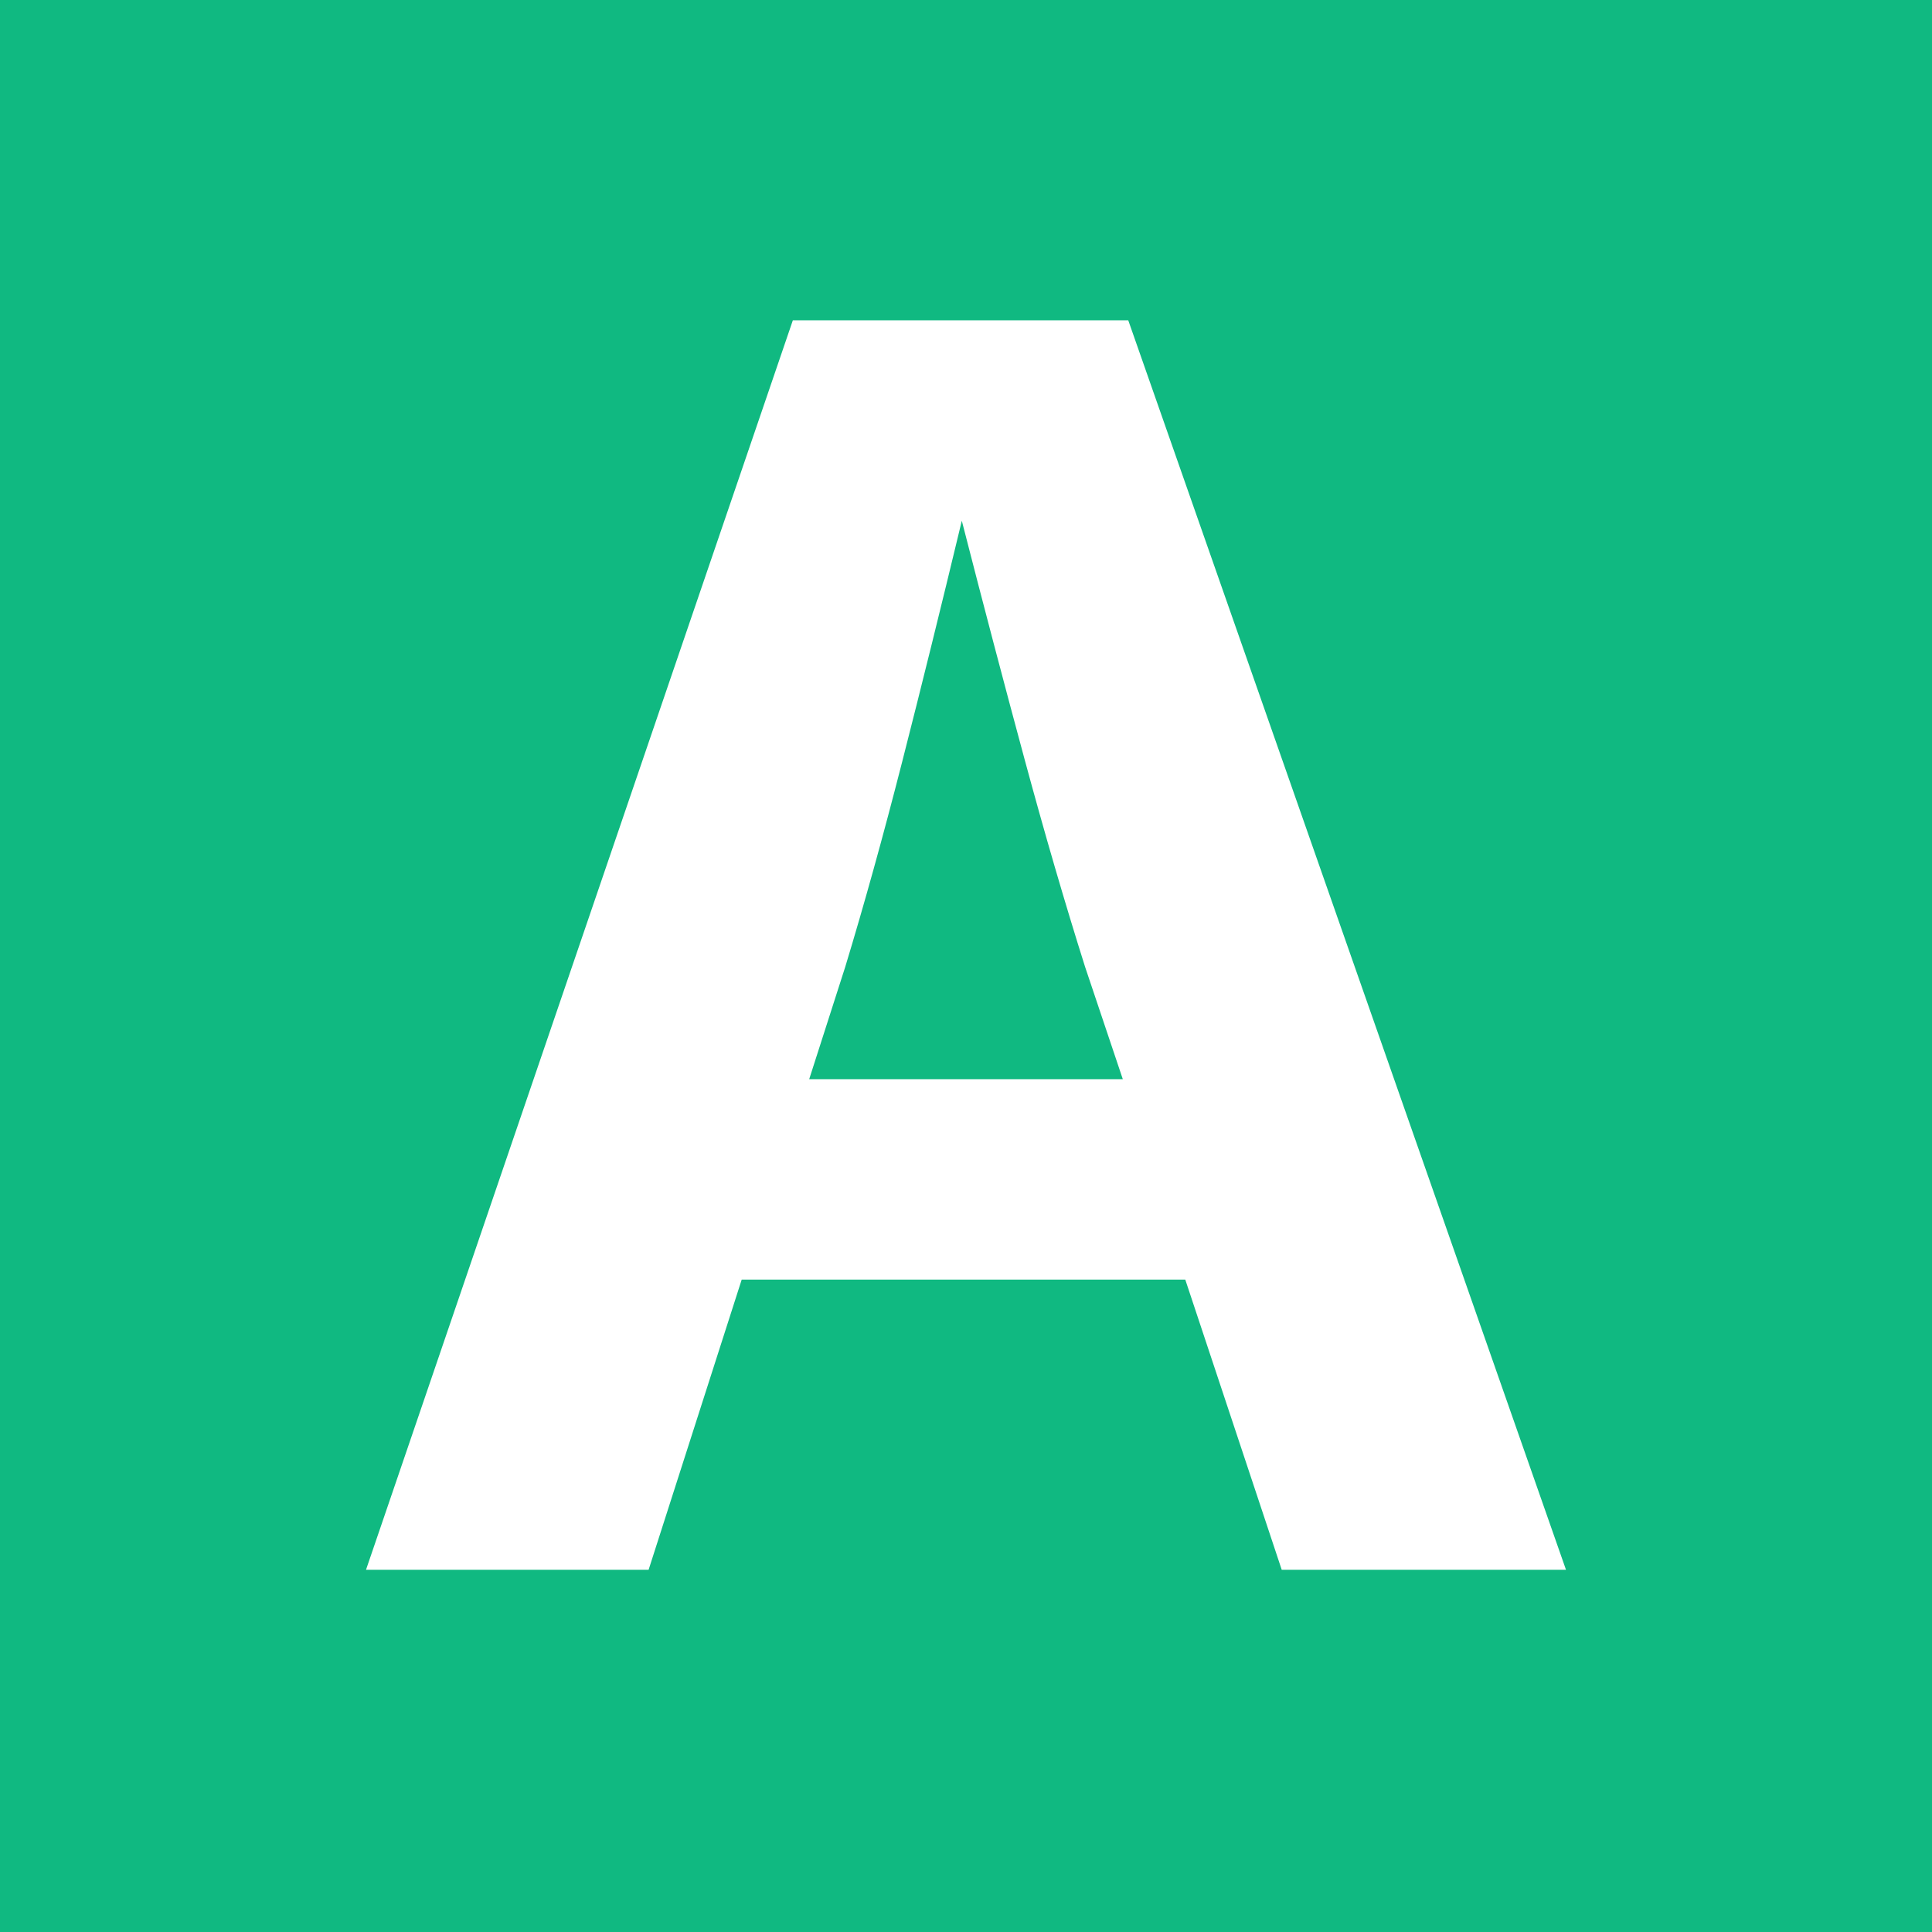 <svg xmlns="http://www.w3.org/2000/svg" viewBox="0 0 2304 2304"><path fill="#10b981" d="M0 0h2304v2304H0z"/><path d="m436.5 1872 509-1490h400l522 1490h-339l-115-346h-529l-111 346zM965 1287h374l-45-134q-36-114-72-247t-75-285q-37 154-71 287t-68 245z" fill="#fff"/></svg>
